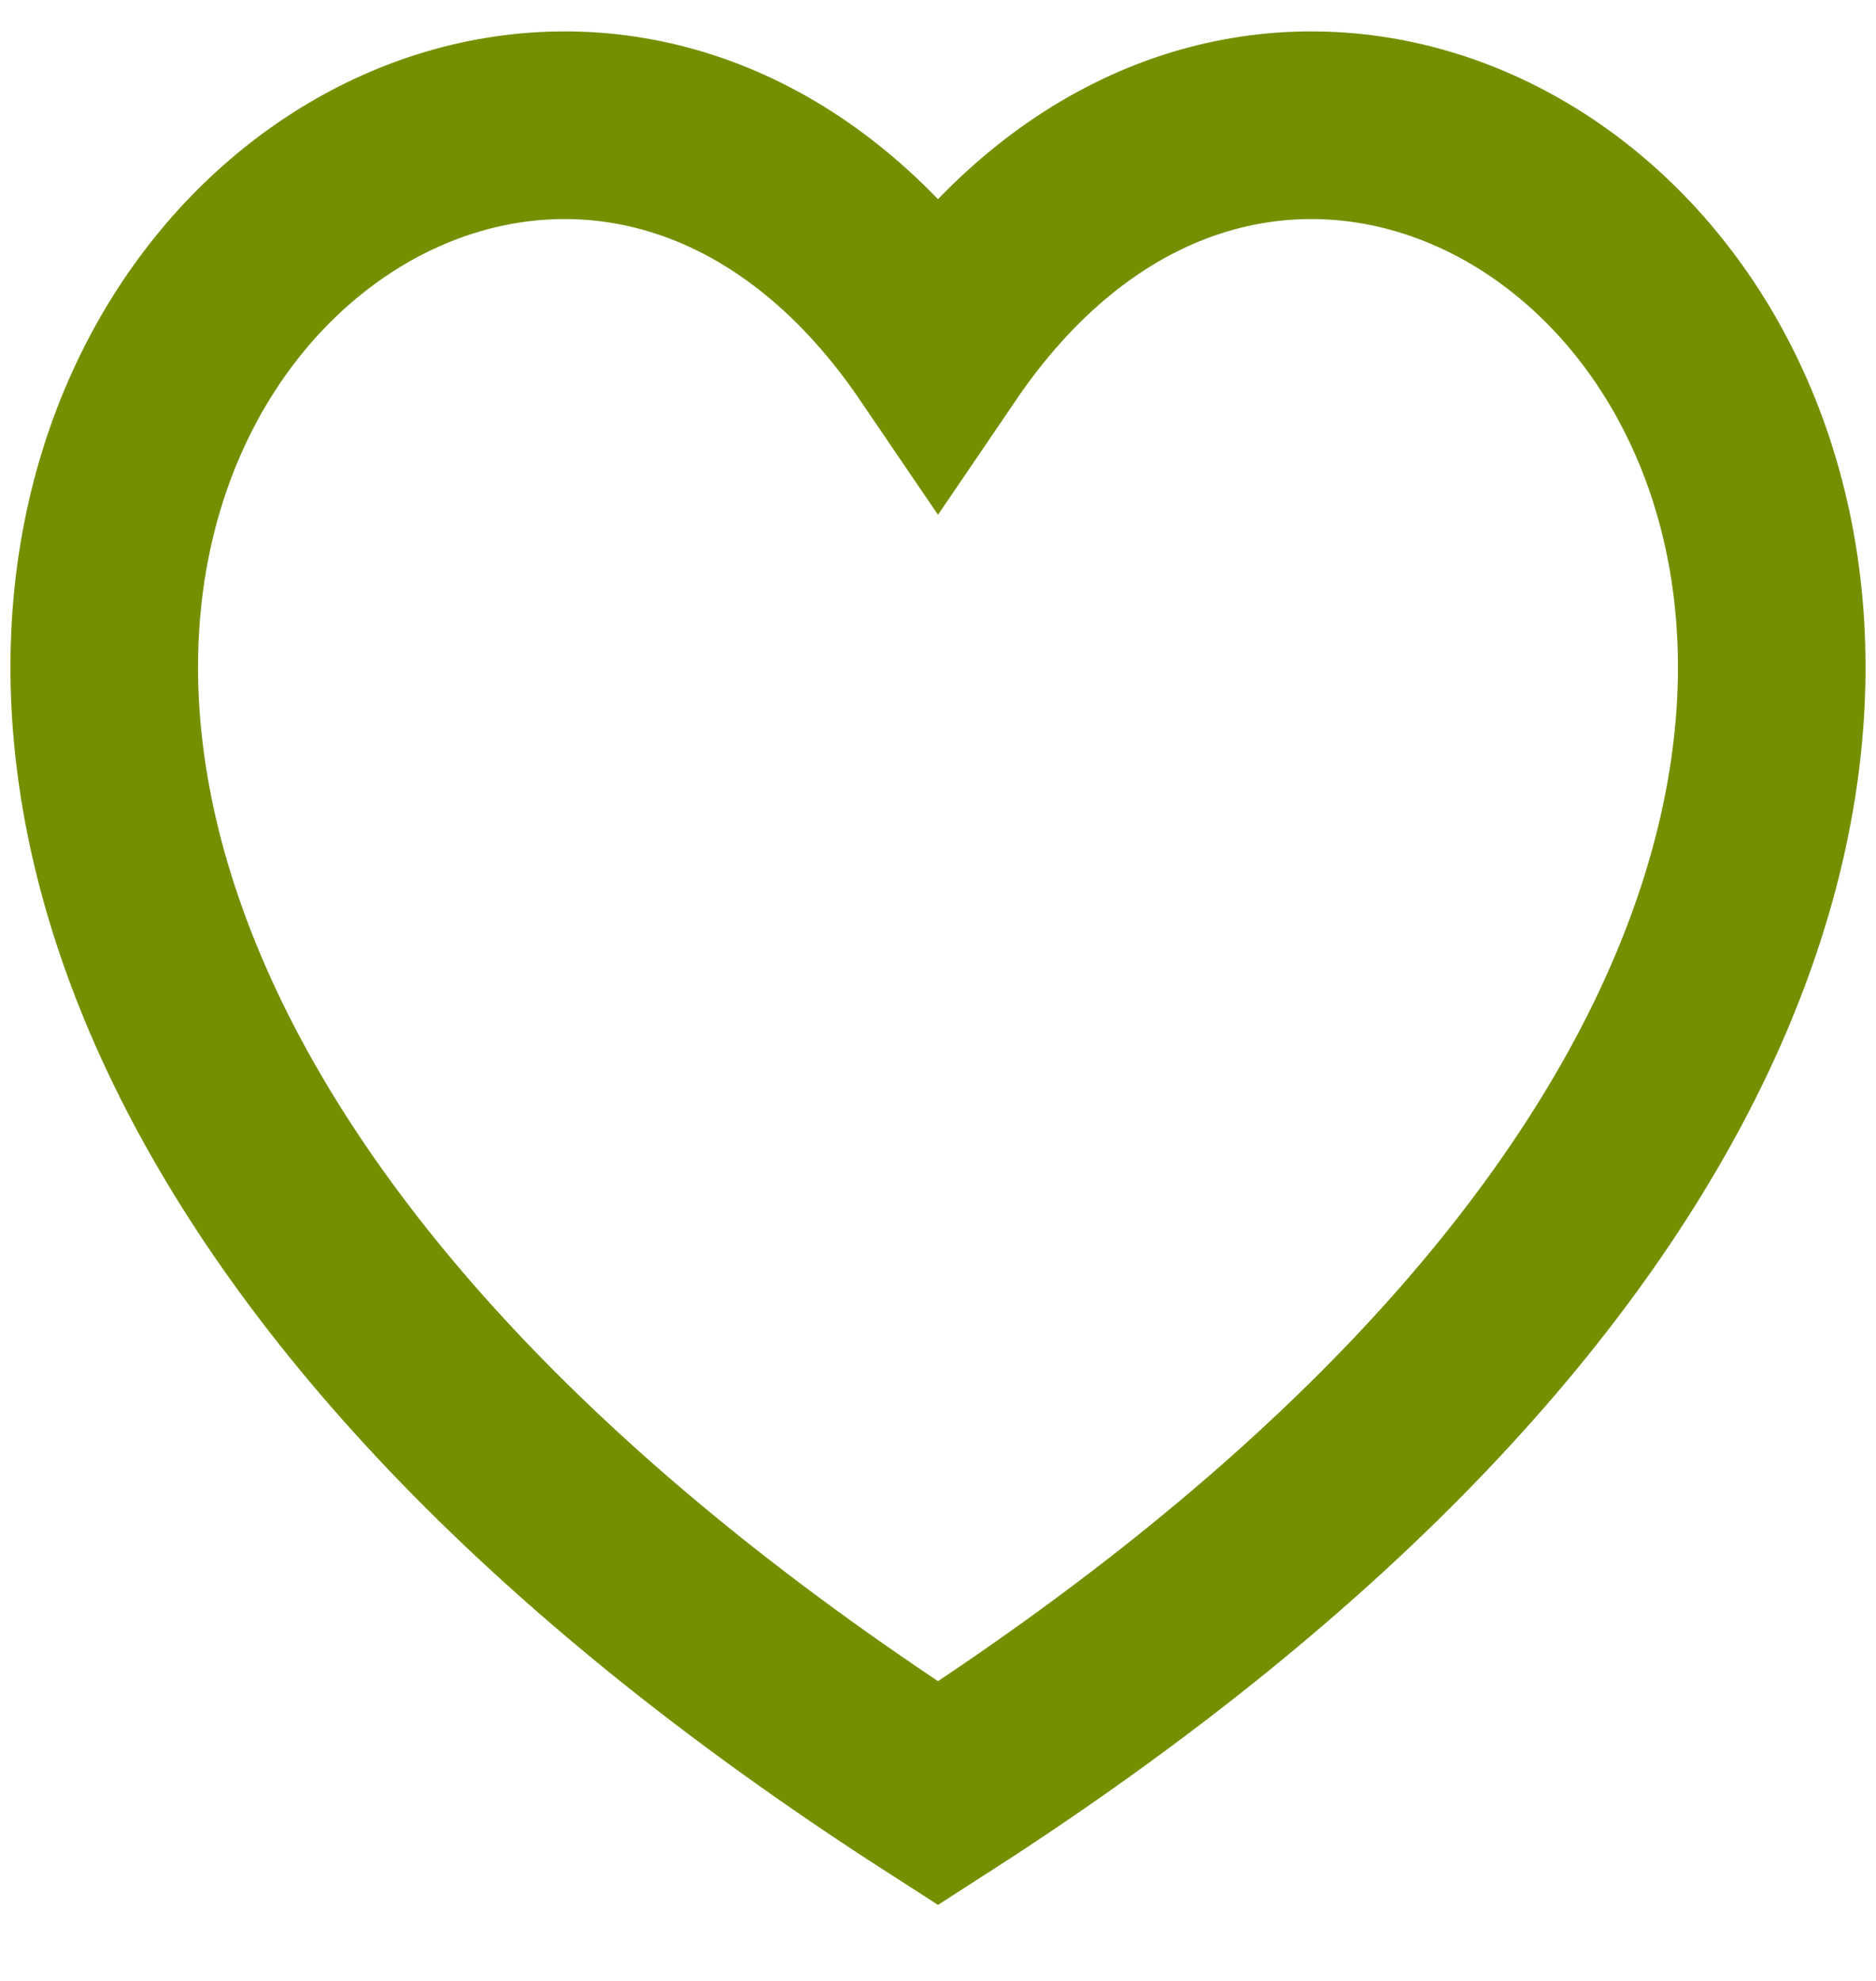<svg width="18" height="19" viewBox="0 0 18 19" fill="none" xmlns="http://www.w3.org/2000/svg">
<path d="M9 17.201C-6.417 7.292 4.375 -3.465 9 3.337C13.625 -3.465 24.417 7.292 9 17.201Z" stroke="#749000" stroke-width="1.8"/>
</svg>
